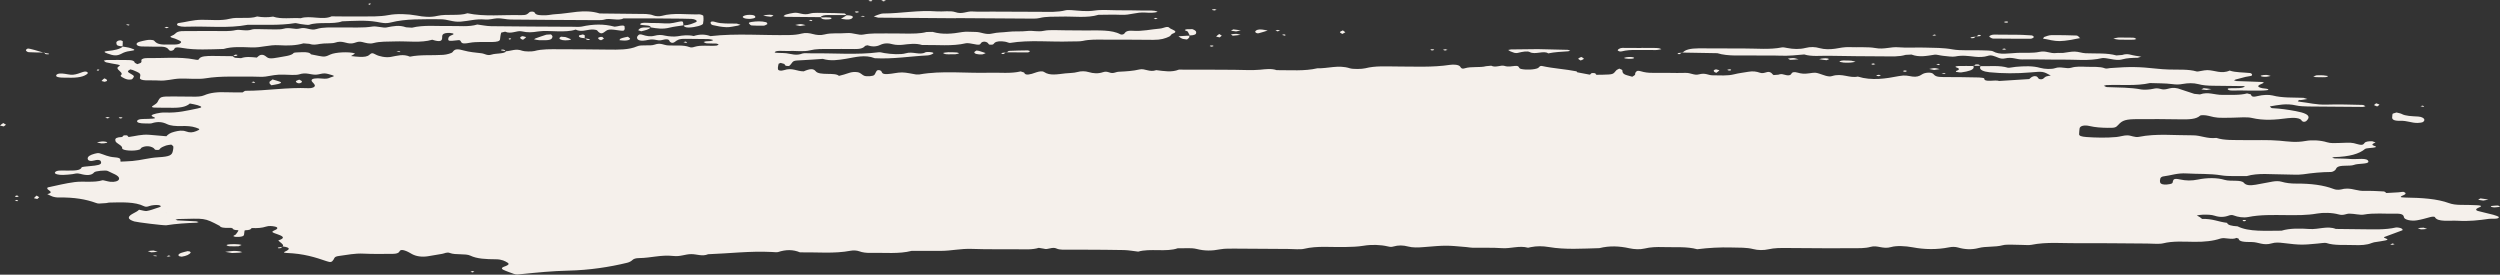 <?xml version="1.0" encoding="UTF-8"?> <!-- Creator: CorelDRAW 2017 --> <svg xmlns="http://www.w3.org/2000/svg" xmlns:xlink="http://www.w3.org/1999/xlink" xml:space="preserve" width="50.806mm" height="5.582mm" style="shape-rendering:geometricPrecision; text-rendering:geometricPrecision; image-rendering:optimizeQuality; fill-rule:evenodd; clip-rule:evenodd" viewBox="0 0 731.88 80.41"><rect x="0" y="0" width="731.88" height="80.41" fill="#333333" stroke="none"/> <defs> <style type="text/css"> <![CDATA[ .fil0 {fill:#F5F0EB;fill-rule:nonzero} ]]> </style> </defs> <g id="Слой_x0020_1">  <g id="_2771185255248"> <path class="fil0" d="M731.52 63.65c0,0.01 -0.01,0.02 -0.01,0.02 -0.24,0.56 -1.91,0.26 -2.89,0.4 -2.92,0.42 -5.82,0.75 -9.04,0.56 -2.51,-0.15 -5.95,0.45 -6.75,-1.05 -0.12,-0.22 -0.8,-0.19 -1.48,-0 -1.23,0.33 -2.43,0.7 -3.81,0.92 -1.69,0.28 -3.67,-0.18 -3.78,-0.9 -0.1,-0.64 -0.46,-1.11 -2.52,-1.05 -3.09,0.08 -6.2,-0.28 -9.31,0.28 -0.97,0.17 -2.72,-0.28 -4.13,-0.29 -1,-0.01 -1.71,0.65 -3.16,0.23 -1.89,-0.54 -4.6,-0.56 -6.28,-0.26 -3.07,0.55 -6.06,0.48 -9.18,0.46 -3.75,-0.03 -7.47,-0.15 -11,0.56 -1.38,0.28 -3.08,0 -4.21,-0.45 -0.52,-0.2 -0.94,-0.17 -1.54,0.04 -1.29,0.48 -2.69,0.5 -4.05,0.04 -1.01,-0.34 -2.27,-0.34 -3.52,-0.31 -0.59,0.01 -1.16,0.13 -1.74,0.21 0.31,0.17 0.65,0.35 0.92,0.53 0.24,0.16 0.43,0.34 0.64,0.51 3.08,-0.12 4.76,0.85 7.31,1.14 0.15,0.66 1.37,0.92 3.07,1.02 3.26,1.66 8.23,1.27 12.87,1.27 2.43,-0.74 5.48,-0.68 8.15,-0.49 2.69,0.19 5.23,-1.01 7.75,-0.02 2.54,0.03 5.06,0.07 7.59,0.09 3.41,0.02 6.89,0.21 10.02,-0.52 0.26,-0.06 1.22,0.1 1.52,0.24 0.23,0.11 0.42,0.32 0.41,0.47 -0,0.06 -0.04,0.11 -0.11,0.13 -1.66,0.67 -3.54,1.27 -5.2,1.93 -0.1,0.04 -0.14,0.08 -0.15,0.12 -0.01,0.1 0.25,0.2 0.51,0.31 0.26,0.11 0.52,0.21 0.51,0.33 -0.01,0.08 -0.16,0.17 -0.58,0.26 -1.03,0.23 -2.23,0.36 -3.34,0.55l-0.72 0.22c-1.37,0.58 -3.21,0.67 -5.16,0.59 -2.75,-0.11 -5.73,0.19 -8.11,-0.61 -0.36,-0.12 -1.7,0.09 -2.57,0.17 -4.33,0.41 -5.04,0.45 -9.92,-0.15 -1.36,-0.17 -2.43,-0.23 -3.44,0.08 -2.52,0.75 -3.89,-0.38 -5.9,-0.38 -2.05,0 -3.77,-0.07 -3.83,-0.99l-0.61 -0.22c-1.41,0.68 -3.43,-0.23 -4.67,0.18 -2.23,0.74 -4.67,1 -7.7,0.97 -3.06,-0.03 -6.21,-0.29 -9.18,0.45 -1.05,0.26 -3.08,0.06 -4.66,0.05 -6.65,-0.03 -13.31,-0.15 -19.96,-0.09 -4.63,0.04 -9.44,-0.44 -13.91,0.47 -0.71,0.15 -1.87,0.02 -2.82,0.02 -1.89,0.01 -4.37,-0.23 -5.55,0.1 -2.21,0.61 -4.99,0.25 -7.07,0.82 -2.04,0.55 -4.12,0.4 -5.99,-0.15 -0.85,-0.25 -1.81,-0.23 -2.62,-0.06 -3.61,0.71 -7.18,0.66 -10.71,-0.01 -2.1,-0.39 -4.73,-0.52 -6.28,-0.07 -2.43,0.71 -4.02,-0.64 -5.99,-0.06 -1.62,0.47 -3.54,0.39 -5.42,0.39 -2.22,0 -4.44,0.04 -6.66,0.03 -4.12,-0.02 -8.23,-0.07 -12.35,-0.08 -1.87,-0.01 -3.73,-0.04 -5.47,0.37 -1.38,0.33 -3.14,0.3 -4.45,-0.05 -1.96,-0.51 -4.19,-0.41 -6.35,-0.47 -3.46,-0.1 -6.82,0.1 -10.08,0.51 -2.98,-0.84 -6.61,-0.52 -9.99,-0.63 -1.87,-0.06 -3.68,0 -5.4,0.42 -1.32,0.33 -3.04,0.24 -4.45,-0.07 -2.92,-0.65 -5.83,-0.79 -8.81,-0.04 -4.96,0.13 -9.99,0.49 -14.75,-0.32 -1.85,-0.31 -3.57,-0.33 -5.34,0.03l-0.77 0.17c-2.62,-0.72 -5.03,0.32 -7.72,0.12 -2.74,-0.2 -5.68,-0.07 -8.53,-0.12 -0.59,-0.01 -1.16,-0.13 -1.75,-0.19 -6.01,-0.54 -6.01,-0.54 -12.65,0.01 -1.57,0.13 -3.13,0.18 -4.48,-0.18 -1.44,-0.39 -2.87,-0.42 -4.26,-0.01 -0.66,0.19 -0.95,0.14 -1.63,-0.01 -2.22,-0.52 -4.84,-0.59 -7.16,-0.2 -1.84,0.31 -3.57,0.32 -5.46,0.37 -4,0.09 -8.13,-0.4 -11.97,0.53 -1.07,0.26 -3.09,0.05 -4.68,0.04 -5.06,-0.03 -10.13,-0.09 -15.2,-0.1 -1.54,-0 -3.33,-0.05 -4.57,0.19 -2.54,0.5 -4.67,0.5 -6.97,-0.09 -1.67,-0.42 -3.68,-0.13 -5.53,-0.21 -3.27,1.19 -8.19,-0.03 -11.57,0.99 -1.39,-0.16 -2.76,-0.42 -4.18,-0.46 -3.79,-0.09 -7.6,-0.08 -11.4,-0.11 -1.58,-0.01 -3.16,-0.02 -4.75,-0.01 -1.27,0.01 -2.71,0.09 -3.51,-0.3 -1.39,-0.67 -2.55,0.46 -3.85,0.01l-1.43 -0.24c-1.89,0.6 -4.13,0.44 -6.32,0.42 -4.43,-0.03 -8.9,0.05 -13.27,-0.11 -3.31,-0.12 -5.98,0.57 -9.09,0.58 -2.86,0 -5.71,-0 -8.56,-0 -3.66,0.96 -7.89,0.49 -11.89,0.59 -1.35,0.03 -2.48,-0.12 -3.39,-0.46 -0.76,-0.28 -1.77,-0.33 -2.57,-0.17 -4.78,0.92 -9.87,0.39 -14.82,0.47 -2.04,-0.86 -4.13,-0.84 -6.43,-0.08 -0.31,0.1 -1.22,0 -1.85,-0.03 -6.36,-0.32 -12.41,0.44 -18.61,0.66 -1.71,0.73 -3.29,-0.04 -4.93,-0.03 -1.86,0.01 -3.16,0.78 -5.25,0.54 -3.64,-0.4 -6.58,0.59 -10.02,0.62 -1.01,0.01 -1.6,0.22 -1.97,0.58 -0.3,0.29 -0.83,0.62 -1.53,0.79 -5.18,1.26 -11.05,2.16 -17.16,2.3 -4.79,0.11 -9.15,0.55 -13.61,1 -0.91,0.09 -1.62,0.25 -2.39,-0.04 -1.06,-0.4 -2.24,-0.78 -3.15,-1.23 -0.24,-0.12 -0.36,-0.25 -0.35,-0.39 0.01,-0.17 0.22,-0.35 0.65,-0.5 0.66,-0.23 1.27,-0.49 1.3,-0.79 0.01,-0.11 -0.07,-0.23 -0.27,-0.36 -0.75,-0.47 -1.7,-1 -3.43,-1.01 -2.96,-0.01 -5.58,-0.14 -7.48,-1.06 -1.41,-0.69 -4.35,-0.13 -6,-0.78 -0.89,-0.35 -1.54,0.14 -2.28,0.25 -1.42,0.22 -2.77,0.49 -4.19,0.71 -1.75,0.27 -3.4,0.02 -4.58,-0.62 -0.66,-0.36 -1.25,-0.76 -2.13,-1.05 -1.33,-0.44 -1.49,0.11 -1.64,0.35 -0.22,0.39 -0.89,0.6 -1.87,0.61 -2.85,0.01 -5.74,0.08 -8.53,-0.06 -2.78,-0.14 -4.8,0.38 -7.13,0.66 -1.55,0.19 -1.43,0.62 -1.69,1.05 -0.51,0.82 -0.89,0.89 -1.96,0.53 -3.37,-1.15 -6.72,-2.25 -11.83,-2.44 -0.55,-0.02 -0.73,-0.09 -0.73,-0.17 0.01,-0.16 0.65,-0.38 0.88,-0.52 0.33,-0.2 0.49,-0.37 0.5,-0.53 0.02,-0.31 -0.56,-0.53 -1.7,-0.68l0 0c0.03,-0.07 0.05,-0.13 0.05,-0.19 0.04,-0.57 -0.95,-1.04 -1.42,-1.57 0.96,-0.31 1.34,-0.58 1.36,-0.83 0.04,-0.5 -1.4,-0.9 -2.53,-1.32 -0.4,-0.15 -0.55,-0.28 -0.54,-0.39 0.02,-0.24 0.73,-0.43 1.11,-0.67 0.19,-0.12 0.32,-0.25 0.33,-0.39 0.01,-0.18 -0.18,-0.35 -0.74,-0.47 -0.78,-0.16 -1.75,-0.26 -2.55,0.01 -1.18,0.4 -2.57,0.5 -4.09,0.43l-0.07 0.06 -0.2 0.01c-0.06,0.38 -0.68,0.55 -1.73,0.57l-0.03 0.07 -0.18 -0c-0.06,0.41 -0.13,0.82 -0.16,1.23 -0.03,0.36 -0.49,0.59 -1.54,0.65l-0.91 -0c-0.49,-0.09 -0.65,-0.17 -0.65,-0.26 0.01,-0.15 0.56,-0.3 0.7,-0.47 0.33,-0.38 0.54,-0.77 0.8,-1.16l-0.14 -0 -0.01 -0.07c-1.08,-0.02 -1.58,-0.23 -1.63,-0.6l-0.22 -0.01 -0.11 -0.07c-1.12,-0.02 -2.35,0.11 -3.15,-0.3l-0.29 -0.3c-4.67,-2.47 -4.27,-2.14 -12.16,-1.99l-0.77 0.19 0.6 0.2c1.82,0.1 3.66,0.18 5.48,0.28l0.72 0.21 -0.56 0.19c-3.05,0.12 -6.05,0.29 -8.89,0.75 -0.72,0.11 -8.77,-0.9 -9.41,-1.12 -0.9,-0.3 -1.6,-0.62 -1.58,-1.12 0,-0.01 0,-0.01 0,-0.02 0.07,-0.92 2.29,-1.48 2.98,-2.29 0.77,0.14 1.76,0.45 2.25,0.37 1.1,-0.18 1.98,-0.54 2.89,-0.84 0.46,-0.16 1.21,-0.32 1.23,-0.54 0.01,-0.06 -0.05,-0.12 -0.18,-0.19 -0.56,-0.3 -1.61,-0.19 -2.52,-0.05 -0.72,0.11 -1.38,0.64 -2.24,0.21 -2.63,-1.31 -6.44,-1.14 -10.22,-1.05l-0.83 0.15c-2.22,0.17 -2.31,0.2 -3.02,-0.06 -2.92,-1.07 -6.37,-1.65 -10.73,-1.58 -1.81,0.03 -2.52,-0.56 -3.49,-0.98 0.73,-0.18 0.99,-0.37 1,-0.55 0.03,-0.36 -0.92,-0.73 -1.01,-1.09l0.1 -0.32c2.6,-0.55 5.12,-1.2 7.92,-1.57 2.53,-0.34 5.67,0.24 8.16,-0.54 0.19,-0.06 1.42,0.35 2.26,0.45 1.31,0.15 2.34,-0.21 2.53,-0.67 0.04,-0.08 0.06,-0.16 0.06,-0.24 0.07,-0.96 -2.02,-1.56 -3.35,-2.27 -0.5,-0.27 -3.62,0.01 -3.94,0.42 -0.78,0.98 -2.31,0.93 -4.06,0.44 -1.07,-0.3 -1.56,-0.01 -2.34,0.09 -0.86,0.11 -1.78,0.19 -2.69,0.22 -1.4,0.04 -2.45,-0.26 -2.42,-0.64 0,-0.03 0.01,-0.06 0.03,-0.1 0.2,-0.37 0.77,-0.56 1.86,-0.54 0.63,0.01 1.26,0.01 1.89,0.01 2.01,0.02 3.77,-0.02 4.07,-0.95 0.05,-0.15 1.5,-0.28 2.35,-0.35 2.36,-0.2 3.3,-0.42 3.34,-0.99 0.01,-0.14 -0.04,-0.3 -0.13,-0.49 -0.18,-0.37 -0.98,-0.46 -1.88,-0.18 -1.03,0.31 -1.66,0.09 -1.83,-0.23 -0.07,-0.15 -0.1,-0.28 -0.09,-0.42 0.04,-0.52 0.69,-0.97 2.04,-1.33 0.64,-0.17 1.01,-0.25 1.5,-0.11 1.4,0.41 2.34,1.02 4.41,1.17 2.1,0.15 1.51,0.77 1.66,1.26 1.16,-0.06 2.34,-0.09 3.47,-0.19 2.68,-0.23 4.75,-0.92 7.64,-1.09 3.31,-0.19 3.96,-0.62 4.2,-1.8 0.06,-0.3 0.13,-0.59 0.15,-0.89 0.01,-0.14 0.01,-0.29 0,-0.43 -0.02,-0.2 -0.39,-0.39 -0.6,-0.59 -0.52,0.08 -1.14,0.13 -1.51,0.26 -0.64,0.23 -1.25,0.49 -1.62,0.78 -0.33,0.25 -0.15,0.66 -1.41,0.51 -0.36,-0.04 -0.38,-0.38 -0.67,-0.56 -0.95,-0.62 -2.29,-0.68 -3.41,-0.14 -0.34,0.17 -0.27,0.46 -0.66,0.6 -1.55,0.56 -5.14,0.32 -5.09,-0.36 0,-0 0,-0.01 0,-0.02 0,-0.01 0,-0.03 0,-0.04 0.06,-0.83 -1.78,-1.34 -1.97,-2.07 -0.04,-0.14 -0.06,-0.28 -0.05,-0.41 0.03,-0.38 0.4,-0.71 1.97,-0.77l-0.04 -0.07 0.2 0c0.1,-0.24 0.17,-0.52 1.2,-0.42 0.26,0.02 0.34,0.27 0.48,0.44l0.21 0 -0.05 0.04c1.97,-0.25 3.66,-0.82 5.99,-0.64 1.67,0.13 3.33,0.28 4.99,0.43 0.46,-0.52 1.07,-1.01 2.43,-1.34 1.07,-0.26 2.2,-0.49 3.31,-0.08 1.13,0.42 1.94,0.34 2.96,-0.06 0.62,-0.25 0.92,-0.4 0.94,-0.54 0.01,-0.15 -0.33,-0.29 -0.98,-0.51 -1.28,-0.44 -2.7,-0.5 -4.31,-0.46 -1.65,0.04 -3.13,-0.07 -4.16,-0.57 -1.26,-0.61 -2.64,-0.85 -4.51,-0.23 -0.34,0.11 -1.21,0.03 -1.83,0.04 -1.56,0.01 -2.46,-0.24 -2.42,-0.66 0,-0.02 0.01,-0.05 0.02,-0.07 0.12,-0.38 0.69,-0.56 1.78,-0.58 0.93,-0.02 1.86,-0.03 2.77,-0.1 0.47,-0.03 0.68,-0.1 0.68,-0.19 0.01,-0.08 -0.15,-0.18 -0.45,-0.29 -0.4,-0.15 -0.55,-0.29 -0.54,-0.41 0.02,-0.26 0.73,-0.45 1.38,-0.61 0.71,-0.17 1.74,-0.33 2.55,-0.29 3.76,0.16 6.53,-0.59 9.48,-1.18 0.73,-0.14 1.1,-0.27 1.12,-0.42 0.01,-0.15 -0.36,-0.33 -1.1,-0.56 -0.64,-0.2 -1.49,-0.32 -2.24,-0.48 -0.82,0.75 -2.2,1.25 -4.71,1.25 -1.88,-0.01 -3.75,0.01 -5.61,-0.05 -0.55,-0.02 -0.77,-0.13 -0.76,-0.26 0.01,-0.06 0.06,-0.13 0.15,-0.19 0.55,-0.37 1.24,-0.75 1.45,-1.15 0.86,-1.65 0.8,-1.66 4.65,-1.66 1.88,0 3.76,0.01 5.64,0.05 1.32,0.03 2.53,-0.01 3.39,-0.39 1.73,-0.77 3.93,-1.01 6.64,-0.89 1.52,0.07 3.09,0.03 4.63,0.03 0.29,-0.18 0.58,-0.46 0.86,-0.46 6.23,-0 12.12,-1.05 18.44,-0.76 1.01,0.05 1.8,-0.31 1.83,-0.74 0,-0.06 -0.01,-0.13 -0.04,-0.2 -0.14,-0.31 -0.46,-0.62 -0.73,-0.92 -0.15,-0.17 -0.21,-0.32 -0.2,-0.45 0.04,-0.49 1.15,-0.72 3.21,-0.5 1.8,0.18 2.04,-0.33 2.93,-0.54 0.24,-0.06 0.37,-0.13 0.37,-0.2 0.01,-0.1 -0.2,-0.21 -0.59,-0.31 -0.7,-0.18 -1.42,-0.46 -2.15,-0.47 -0.8,-0.01 -1.61,0.33 -2.46,0.37 -1.59,0.07 -2.86,-0.78 -4.93,-0.09 -0.84,0.28 -3.02,0.14 -4.54,0.08 -2.06,-0.08 -3.57,0.28 -5.29,0.56 -1.03,0.17 -2.48,-0 -3.74,0.02 -4.63,0.08 -9.27,-0.26 -13.88,0.5 -2.07,0.34 -4.99,0.02 -7.51,0.08 -2.13,0.06 -3.84,0.74 -6.24,0.56 -1.21,-0.09 -2.53,-0 -3.78,-0.06 -0.96,-0.04 -1.66,-0.26 -1.66,-0.65 0,-0.02 0,-0.05 0.01,-0.07 0.01,-0.11 0.03,-0.23 0.06,-0.35 0.03,-0.12 0.05,-0.23 0.06,-0.35 0.02,-0.19 -0.02,-0.37 -0.16,-0.55 -0.33,-0.38 -1.3,-0.7 -2.03,-1.04l-0.75 -0.19c-0.24,0.19 -0.68,0.38 -0.69,0.56 0,0 -0,0.01 -0,0.01 0.01,0.57 1.8,0.95 1.75,1.54 -0.01,0.08 -0.05,0.17 -0.14,0.26 -0.19,0.2 -0.22,0.5 -0.62,0.58 -0.98,0.18 -1.64,-0.14 -2.11,-0.36 -0.45,-0.21 -1.03,-0.54 -1.02,-0.75 0,-0.03 0.02,-0.06 0.05,-0.09 0.18,-0.14 0.26,-0.28 0.27,-0.41 0.02,-0.3 -0.3,-0.59 -0.62,-0.88 -0.32,-0.29 -0.65,-0.58 -0.62,-0.87 0.01,-0.17 0.16,-0.35 0.49,-0.54 0.13,-0.07 0.2,-0.13 0.2,-0.19 0.01,-0.11 -0.23,-0.21 -0.73,-0.3 -1.08,-0.19 -2.21,-0.37 -3.21,-0.61 -0.41,-0.1 -0.57,-0.34 -0.75,-0.52l0.75 -0.17c2.2,-0.01 4.42,-0.04 6.61,0.01 0.95,0.02 1.6,0.26 1.64,0.66 0.02,0.18 0.53,0.36 0.82,0.54 0.37,-0.15 0.89,-0.28 1.06,-0.45 0.11,-0.1 0.14,-0.21 0.15,-0.33 0.01,-0.11 -0.01,-0.22 -0.03,-0.33 -0,-0.02 -0.01,-0.05 -0,-0.07 0.03,-0.37 0.84,-0.61 1.62,-0.59 4.65,0.08 9.48,-0.47 13.88,0.39 0.76,0.15 1.2,0.23 1.35,-0.1 0.43,-0.89 2.24,-0.94 4.23,-0.92 1.87,0.02 3.74,0.05 5.61,0.07 0.23,0.17 0.41,0.37 0.8,0.47l1.69 0.11c1.47,-0.53 3.01,-0.32 4.62,-0.17 0.06,0 0.35,-0.38 0.64,-0.56 0.58,-0.37 1.18,-0.33 1.74,0.02 0.42,0.26 0.7,0.66 1.32,0.74 0.66,0.09 1.74,-0.07 2.48,-0.22 1.75,-0.35 3.99,-0.49 4.63,-1.36 0.1,-0.13 1.62,-0.17 2.49,-0.2 1.36,-0.05 2.29,0.14 2.54,0.63 0.74,0.15 1.47,0.3 2.21,0.44 1.71,0.34 2.03,0.3 3.47,-0.39 1.4,-0.67 5.48,-0.89 7.16,-0.33 0.01,0.01 0.02,0.02 0.02,0.03 -0.01,0.12 -0.77,0.51 -1.13,0.75 0.86,0.09 1.71,0.22 2.59,0.24 1.28,0.04 2.21,-0.07 2.79,-0.61 0.66,-0.6 0.93,-0.57 1.85,-0.07 1.01,0.55 2.98,0.95 4.38,0.7 1.95,-0.35 3.65,-0.94 5.64,-0.08 3.06,-0.64 6.52,-0.31 9.73,-0.53 1.07,-0.07 2.52,-0.48 2.76,-0.82 0.63,-0.92 1.33,-1.02 3.46,-0.41 1.35,0.38 3.22,0.58 4.94,0.76 1.06,0.11 1.72,0.82 3.01,0.39 1.28,-0.42 3.82,-0.17 4.27,-0.98l0 0c1.54,-0.08 2.81,-0.86 4.75,-0.13 0.6,0.23 2.78,0.27 3.51,0.07 2.26,-0.62 4.73,-0.53 7.22,-0.52 4.75,0.02 9.5,0.02 14.24,0.1 3.24,0.05 6.3,0.07 8.57,-0.94 1.36,-0.61 3.78,-0 5.21,-0.52 1.72,-0.63 2.6,0.17 3.91,0.24 2.1,0.12 4.5,-0.2 6.23,0.48 0.5,0.19 0.9,0.13 1.52,-0.07 1.89,-0.59 4.26,-0.17 6.36,-0.35 0.32,-0.03 0.56,-0.25 0.7,-0.4l-0.67 -0.2c-0.94,-0.04 -1.92,0 -2.83,-0.07 -0.39,-0.03 -0.68,-0.24 -0.94,-0.39l0.68 -0.2c0.9,-0.03 1.82,-0.04 2.14,-0.39 0,0 0,0 0,-0 0,-0.04 -0.96,-0.26 -1.49,-0.27 -2.21,-0.05 -4.43,-0.03 -6.64,-0.07 -1.97,-0.04 -2.4,0.39 -3.13,0.93 -0.78,0.56 -1.43,-0.01 -1.5,-0.23 -0.19,-0.66 -0.96,-0.69 -2.3,-0.33 -1.28,0.34 -2.08,-0.49 -3.9,-0.07 -2.26,0.52 -3.4,0.16 -3.33,-0.74 0.02,-0.21 0.2,-0.43 0.38,-0.63 0.27,-0.31 0.67,-0.3 1.36,-0.07 0.92,0.31 2.11,0.56 3.33,0.25 1.16,-0.3 1.94,-0.33 3.21,-0.03 0.93,0.21 2.63,0.34 3.54,0.18 1.69,-0.29 3.13,-0.46 4.78,-0.08 1.67,-0.55 3.31,-0.56 4.9,0.03 7.65,-0.88 15.45,-0.16 23.17,-0.32 1.33,-0.03 2.44,-0.15 3.47,-0.42 1.24,-0.33 2.33,-0.14 3.39,0.14 1.07,0.29 2.2,0.42 3.41,0.1 1.96,-0.52 4.31,-0.2 6.39,-0.39 2.06,-0.18 3.39,0.73 4.98,0.42 2.14,-0.42 4.27,-0.29 6.42,-0.32 1.89,-0.03 3.79,0.03 5.7,0.04 2.2,0.01 4.41,0.06 6.34,-0.46l1.77 -0.03c2.9,0.84 5.69,0.57 8.72,0.04 1.02,-0.18 2.49,-0.02 3.76,-0.03 1.82,-0.01 2.98,0.96 5.07,0.45 1.39,-0.34 3,-0.29 4.39,-0.47 1.96,-0.25 3.98,-0.03 5.72,-0.25 1.69,-0.22 3.03,0.35 4.96,-0.07 1.61,-0.35 4.27,-0.12 6.47,-0.13 1.9,-0 3.8,0.03 5.7,0.04 3.73,0.01 7.69,-0.25 10.18,1.13 0.31,0.17 0.97,0.05 1.17,-0.24 0.31,-0.45 0.72,-0.91 2.35,-0.8 3,0.21 5.38,-0.43 8.07,-0.64 0.99,-0.07 2.2,-0.88 2.79,-0.2 0.32,0.36 1.73,0.7 1.7,1.14 -0.01,0.16 -0.22,0.34 -0.75,0.53 -0.58,0.21 -0.52,0.63 -1.04,0.87 -1.14,0.54 -2.43,0.98 -4.66,0.96 -4.74,-0.06 -9.5,-0.05 -14.24,-0.06 -2.19,-0.01 -4.34,-0.1 -6.41,0.37 -0.93,0.21 -2.42,0.11 -3.65,0.16 -5.86,0.21 -11.89,-0.52 -17.65,0.43 -0.26,0.04 -0.92,-0.28 -1.48,-0.37 -1.26,-0.2 -2.43,-0.16 -3.03,0.34 -0.31,0.26 -0.22,0.65 -1.43,0.54 -0.34,-0.03 -0.38,-0.37 -0.63,-0.56 -0.45,-0.34 -1.16,-0.49 -1.75,-0.08 -0.48,0.33 -0.08,0.94 -2.08,0.5 -0.73,-0.16 -2.02,-0.38 -2.47,-0.28 -4.09,0.97 -8.56,0.43 -12.86,0.52 -1.87,-0.57 -3.76,-0.3 -5.75,-0.06 -0.79,0.09 -2.08,0.05 -2.69,-0.12 -1.56,-0.45 -2.73,-0.37 -3.82,0.15 -1.18,0.56 -2.4,0.57 -3.78,0.11l-0.61 0.16c-0.49,0.56 -1.16,0.98 -3.18,0.94 -2.53,-0.04 -5.07,-0.01 -7.6,-0.01 -1.87,-0 -3.66,-0.05 -5.4,0.39 -1.92,0.49 -4.3,0.08 -6.45,0.19 -1.37,0.07 -3.48,-0.28 -3.87,0.36 -0.01,0.01 -0.01,0.02 -0.01,0.03 -0.02,0.25 2.25,0.14 3.34,0.27 1.59,0.19 2.92,0.81 4.78,0.08 0.43,-0.17 1.8,-0.04 2.74,-0.05 6.55,-0.09 13.18,0.51 19.66,-0.32 0.38,-0.05 1.04,0.15 1.56,0.24 2.08,0.35 4.88,0.5 6.27,0.07 2.04,-0.64 4.12,0.63 5.73,-0.27 0.36,-0.2 2.08,-0.15 2.38,0.17 0.02,0.01 0.01,0.03 0.01,0.04 -0.02,0.2 -1.01,0.64 -1.62,0.67 -5.19,0.25 -10.14,1.12 -15.55,0.83 -2.91,-1.15 -5.79,-0.27 -8.36,0.15 -2.45,0.4 -4.55,0.73 -6.87,0.04 -2.02,0.14 -4.02,0.3 -6.05,0.39 -2.52,0.12 -2.51,0.09 -3.27,1.16 -0.14,0.2 -0.44,0.54 -0.7,0.55 -1.16,0.02 -1,-0.34 -1.22,-0.61l-1.1 -0.31 -0.58 0.24c-0.08,0.35 -0.18,0.71 -0.21,1.07 -0.01,0.19 -0.01,0.38 0.03,0.57 0.07,0.32 0.75,0.57 1.76,0.24 2.43,-0.82 3.77,0.38 5.77,0.35 1.81,-0.8 2.84,-0.86 3.49,-0.04 1.09,1.4 5.75,0.24 6.81,1.37 0.5,-0.13 1.01,-0.27 1.51,-0.4 1.2,-0.33 2.24,-0.94 3.94,-0.68 0.89,0.14 1.18,0.69 1.89,1.02 0.73,0.33 2.71,0.18 3.04,-0.23 0.33,-0.41 0.38,-0.85 0.74,-1.25 0.22,-0.24 0.9,-0.2 1.22,0.1 0.39,0.38 0.05,0.99 1.85,0.91 1.47,-0.06 2.87,-0.49 4.27,-0.48 1.41,0.02 2.75,0.39 4.15,0.6l0.94 -0.01c6.63,-1.18 13.64,-0.31 20.45,-0.5 3.08,-0.09 6.31,0.31 9.21,-0.39l1.02 0.34c0.19,0.57 0.76,0.78 2.23,0.37 0.49,-0.14 0.92,-0.31 1.39,-0.46 0.71,-0.23 1.68,-0.44 2.24,-0.06 1.64,1.11 3.81,0.66 6.18,0.39 1.15,-0.13 2.46,-0.09 3.51,-0.39 1.13,-0.32 2.3,-0.31 3.38,0.02 1.37,0.41 2.74,0.49 4.14,0.02 1.37,-0.47 1.91,0.39 3.03,0.22 0.57,-0.08 1.02,-0.33 1.58,-0.35 2.16,-0.1 4.2,-0.22 6.12,-0.68 1.53,-0.36 2.9,0.93 4.87,0.21 2.26,0.28 4.55,0.7 6.62,-0.15 2.85,0 5.7,0 8.55,0.01 2.53,0.01 5.07,0.03 7.6,0.04 2.54,0.01 5.21,0.2 7.56,-0.02 1.9,-0.18 3.35,-0.4 4.91,0.12 4.02,-0.02 8.18,0.33 11.9,-0.54 3.15,0.09 6.2,-1.09 9.55,-0 0.83,0.27 3.49,0.26 4.51,-0.01 2.93,-0.75 6.01,-0.53 9.12,-0.52 5.26,0.01 10.56,0.3 15.68,-0.48 1.06,-0.16 2.54,-0.06 2.96,0.5 0.2,0.27 0.36,0.82 1.35,0.51 1.91,-0.61 4.43,-0.12 6.26,-0.62l1.49 -0.14c1.29,0.68 2.83,-0.28 3.85,0.05 1.23,0.39 1.99,0.09 3.14,0.01 1.49,-0.11 0.77,0.66 1.75,0.89 1.38,0.32 3.92,0.24 4.92,-0.25 0.45,-0.21 0.45,-0.79 1.33,-0.59 3.12,0.7 6.83,0.9 9.98,1.54l0.22 0.28c1.21,0.23 2.42,0.46 3.63,0.69l-0.02 -0.02 0.14 0c0.19,-0.17 0.32,-0.43 0.6,-0.45 1.03,-0.07 1.07,0.2 1.13,0.45l0.18 0 -0.06 0.06c0.59,-0.01 1.19,-0.01 1.79,-0.02 3.09,-0.08 3.07,-0.09 4,-1.25 0.15,-0.19 0.6,-0.36 0.91,-0.54 0.31,0.16 0.89,0.32 0.9,0.49 0.03,0.56 0.03,1.1 1.44,1.48 0.49,0.14 0.97,0.28 1.46,0.41 0.27,-0.19 0.65,-0.37 0.8,-0.57 0.05,-0.06 0.06,-0.12 0.06,-0.18 0,-0.04 0,-0.08 0,-0.13 -0,-0.04 -0,-0.09 0,-0.13 0.01,-0.07 0.03,-0.15 0.1,-0.22 0.24,-0.23 0.24,-0.76 1.63,-0.35 1,0.3 2.08,0.46 3.42,0.44 1.58,-0.02 3.16,0.01 4.74,0.01 1.58,0.01 3.18,0.07 4.73,0 1.66,-0.08 2.61,0.82 4.06,0.43 1.93,-0.52 2.63,0.28 3.98,0.28 2.16,-0 4.34,0.22 6.37,-0.31 1.21,-0.32 2.75,-0.48 4.11,-0.73 1.36,-0.24 2.4,-0.06 3.32,0.27 1.27,0.45 2.01,-0.46 2.95,-0.16 0.61,0.19 0.66,0.59 1.1,0.86l1.38 -0.11c0.62,-0.2 1,-0.23 1.55,-0.06 1.25,0.38 2.05,0.35 2.33,-0.3 0.14,-0.33 0.73,-0.57 1.79,-0.24 0.99,0.3 1.95,0.41 3.35,0.2 1.86,-0.28 1.95,-0.22 2.96,0.08 1.15,0.35 2.64,1.09 3.77,0.72 2.98,-0.95 4.99,0.69 7.54,0.15 4.09,1.28 8.23,0.59 12.01,-0.14 1.85,-0.36 2.58,-0.08 3.94,0.13 1.19,0.18 2.09,-0.11 2.76,-0.59 0.9,-0.66 2.88,-0.73 3.35,-0.19 0.53,0.6 0.99,0.94 3,0.93 3.47,-0.01 6.95,0.05 10.42,0.12 0.54,0.01 1.52,0.17 1.52,0.26 -0.06,1.32 3.24,0.31 4.37,0.77l8.81 -0.56c0.23,-0.19 0.41,-0.39 0.7,-0.58 0.55,-0.34 1.31,-0.41 1.71,0 0.27,0.28 0.24,0.7 1.24,0.63 0.53,-0.04 0.72,-0.54 1.25,-0.79 0.31,-0.14 0.9,-0.2 1.41,-0.29 -2.28,-1.25 -2.28,-1.24 -6.03,-0.91 -4,0.34 -8.09,0.33 -11.95,-0.06 -1.76,-0.18 -2.79,-0.71 -2.73,-1.37 0.01,-0.13 0.07,-0.27 0.16,-0.41 2.69,0.06 5.56,-0.29 7.99,0.46 0.3,0.1 1.5,-0.2 2.31,-0.26 2.48,-0.21 4.92,-0.33 7.13,0.3 1.35,0.38 3.39,0.44 4.36,0.09 1.73,-0.62 3.3,0.33 4.8,-0.14 1.32,-0.41 2.96,-0.32 4.51,-0.26 1.83,0.07 3.85,-0.14 5.32,0.45 0.44,0.17 0.89,-0.03 1.52,-0.08 5.9,-0.45 8.45,-0.38 13.58,0.17 1.16,0.13 2.37,0.21 3.58,0.25 2.76,0.1 5.67,-0.16 8.15,0.57 0.41,0.12 2.08,-0.4 3.13,-0.39 2.18,0.03 4.11,1.21 6.54,0.13 1.64,0.58 3.94,0.51 5.95,0.72 0.38,0.04 0.63,0.32 0.61,0.55 -0.01,0.13 -0.11,0.25 -0.3,0.29 -0.5,0.12 -1.13,0.17 -1.62,0.29 -1.02,0.24 -2,0.51 -2.96,0.78l-0.41 0.25 0.73 0.19c2.47,0.1 4.96,0.15 7.42,0.27 0.37,0.02 0.53,0.08 0.53,0.17 -0.01,0.09 -0.18,0.2 -0.48,0.32 -0.61,0.24 -1.09,0.49 -1.11,0.73 -0.02,0.21 0.31,0.41 1.19,0.6 0.67,0.14 1.81,0.08 1.78,0.47l0 0c-0.01,0.08 -1.04,0.21 -1.6,0.22 -2.21,0.02 -4.44,0.05 -6.64,-0.03 -1.32,-0.04 -3.55,0.26 -3.67,-0.43 0,-0.01 0,-0.01 0,-0.02 0.03,-0.34 2.2,-0.15 3.36,-0.24 0.9,-0.07 1.55,-0.24 1.63,-0.58 -3.08,-0.04 -6.16,-0.09 -9.24,-0.11 -1.63,-0.01 -3.06,-0.12 -4.37,-0.48 -1.38,-0.37 -3.04,-0.31 -4.45,-0.06 -1.17,0.21 -1.91,0.23 -3.25,0.05 -1.97,-0.26 -4.27,-0.21 -6.43,-0.3 -4.02,0.92 -8.54,0.41 -12.82,0.6l-0.68 0.2c0.28,0.15 0.61,0.38 0.98,0.39 3.38,0.13 6.81,0.08 9.98,0.69 0.84,0.16 2.62,0.02 3.51,-0.2 1.52,-0.38 2.11,0.19 3.08,0.19 0.8,0 1.56,-0.35 2.42,-0.44 0.49,-0.05 1.3,0.03 1.71,0.15 1.64,0.51 3.15,1.07 4.79,1.58l1.66 0.17c2.37,-0.87 4.35,0.18 6.56,0.13 2.47,-0.06 5.02,0.18 7.24,-0.43l1.1 0.29c0.19,0.44 0.25,0.94 1.99,0.49 1.47,-0.38 3.34,-0.45 4.39,-0.17 2.81,0.74 5.95,0.57 9.02,0.68l1.15 0.35c-0.54,0.09 -1.09,0.18 -1.63,0.27 -0.59,0.11 -0.64,0.03 -0.64,-0.01 0,-0.01 0,-0.01 0,-0.01 0,-0 0,-0 0,-0.01 0,-0.01 -0.02,0.01 -0.25,0.15 -0.15,0.09 -0.26,0.17 -0.27,0.23 -0.01,0.08 0.16,0.15 0.66,0.2 2.6,0.28 4.75,0.93 7.85,0.82 3.44,-0.12 6.94,0.02 10.41,0.09 0.33,0 0.64,0.25 0.87,0.4l-0.69 0.19c-5.35,-0.03 -10.7,-0.06 -16.05,-0.13 -1.2,-0.02 -2.59,-0.08 -3.54,-0.3 -2.89,-0.69 -5.24,-0.13 -7.71,0.28 0.21,0.19 0.37,0.5 0.65,0.51 2.51,0.12 4.76,0.46 6.95,0.87 2.57,0.48 3.79,1.06 3.73,1.86 -0.03,0.33 -0.28,0.7 -0.75,1.12l-0.6 0.17 -0.61 -0.24c-0.22,-0.95 -2.4,-1.07 -4.09,-0.85 -3.68,0.48 -6.94,0.78 -10.62,-0.08 -1.31,-0.31 -3.68,-0.1 -5.57,-0.06 -4.48,0.08 -4.49,0.1 -7.08,-0.55 -0.86,-0.21 -2.18,-0.28 -2.45,-0.03 -1.1,1.03 -3.18,1.12 -5.9,1.06 -4.1,-0.09 -8.21,-0.07 -12.32,-0.06 -3.5,0.01 -4.5,0.32 -5.72,1.69 -0.72,0.81 -1.05,0.89 -3.1,0.86 -1.9,-0.03 -3.6,-0.13 -5.29,-0.53 -1.59,-0.38 -2.82,-0.03 -2.93,0.71 -0.04,0.24 -0.06,0.49 -0.08,0.73 -0.02,0.31 -0.04,0.61 -0.06,0.92 -0.03,0.51 0.64,0.75 2.13,0.86 2.78,0.2 5.84,0.27 8.76,0 1.16,-0.11 2.27,-0.53 3.31,-0.49 1.06,0.03 2.14,0.68 3.29,0.44 5.11,-1.03 10.48,-0.42 15.75,-0.45 2.5,-0.01 4.11,1.07 6.96,0.76 2.3,0.77 5.27,0.59 8.05,0.64 3.47,0.06 7.11,-0.12 10.39,0.17 2.72,0.25 4.81,0.61 7.74,0.07 1.7,-0.32 4.36,-0.2 6.19,0.39 1.05,0.34 2.38,0.25 3.61,0.21 3.57,-0.13 3.59,-0.15 5.27,0.33 1.69,0.49 1.8,0.02 2.17,-0.4 0.32,-0.35 1.23,-0.48 2.21,-0.43l0.96 0.33c-0.43,0.21 -0.91,0.41 -0.93,0.63 -0.01,0.14 0.17,0.28 0.68,0.44 0.26,0.08 0.38,0.16 0.37,0.22 -0.01,0.1 -0.27,0.19 -0.77,0.25 -0.83,0.11 -2.18,0.16 -2.41,0.36 -1.69,1.45 -4.57,2.29 -9.1,2.41l-0.57 0.19 0.75 0.19c1.55,0.06 3.17,0.03 4.66,0.17 1.83,0.17 5.02,-0.5 5.22,0.73 0,0.03 0.01,0.05 0,0.07 -0.06,0.75 -3.09,0.45 -4.26,0.94 -0.47,0.2 -1.72,0.22 -2.62,0.23 -2.1,0.03 -2.43,0.49 -2.69,1.08 -0.12,0.28 -0.86,0.74 -1.33,0.75 -2.88,0.02 -5.46,0.28 -8.12,0.67 -1.62,0.24 -3.75,0.05 -5.64,0.05 -3.7,0.01 -7.59,-0.51 -10.96,0.48 -2.49,-0.05 -5.32,0.13 -7.41,-0.21 -3.34,-0.56 -6.77,-0.35 -10.12,-0.56 -2.81,-0.18 -4.61,0.59 -6.92,0.87 -0.41,0.05 -0.75,0.34 -0.82,0.54 -0.06,0.21 -0.11,0.42 -0.13,0.63 -0.02,0.23 0.01,0.46 0.09,0.69 0.13,0.33 0.78,0.61 1.93,0.51 0.55,-0.05 1.21,-0.16 1.48,-0.32 0.3,-0.17 0.2,-0.43 0.29,-0.65 0.17,-0.41 0.17,-0.94 2.03,-0.52 1.76,0.39 3.45,0.42 5.27,0.04 2.68,-0.55 5.6,-0.59 7.88,0.1 1.72,0.53 4.78,-0.15 5.61,0.87 0.55,0.67 1.65,0.87 3.45,0.54 1.66,-0.3 3.28,-0.63 4.96,-0.92 0.86,-0.15 1.81,-0.19 2.62,0.05 1.25,0.37 2.68,0.55 4.32,0.54 4.28,-0.03 7.98,0.46 10.86,1.56 1.21,0.46 2.06,0.2 3.09,-0.03l0.89 -0.06c1.94,0.01 3.05,0.73 5.18,0.67 1.84,-0.05 3.73,0.06 5.56,0.16 0.32,0.02 0.52,0.27 0.76,0.46 1.19,-0.07 2.37,-0.12 3.55,-0.2 0.53,-0.03 1.33,-0.2 1.52,-0.13 0.39,0.14 0.58,0.3 0.56,0.47 -0.01,0.14 -0.15,0.28 -0.42,0.41 -0.36,0.18 -0.98,0.4 -0.99,0.56 -0.01,0.12 0.32,0.21 1.34,0.22 4.82,0.07 9.31,0.35 12.79,1.63 0.91,0.34 2.02,0.49 3.35,0.51 1.58,0.02 3.19,0.01 4.73,0.1 1,0.05 1.32,0.16 1.31,0.28 -0.01,0.16 -0.58,0.36 -0.96,0.54 -0.3,0.14 -0.47,0.3 -0.48,0.45 -0.01,0.16 0.15,0.31 0.53,0.42 1.4,0.41 3.06,0.71 4.48,1.11 0.69,0.19 1.67,0.52 1.65,0.74zm-557.57 -45.38l0.03 -0.2 -0.29 -0.06 0.29 0.06 -0.03 0.2zm-126.31 43.79c0.46,0.02 0.86,0.21 1.28,0.32l0.01 0c-0.43,-0.11 -0.83,-0.3 -1.29,-0.32z"></path> <path class="fil0" d="M182.89 8.31c-0.12,0.8 -0.15,0.82 -2.57,0.47 -0.92,-0.13 -1.92,-0.24 -2.51,0.03 -1.05,0.48 -1.65,1.84 -3.04,0.06 -0.1,-0.12 -1.05,-0.26 -1.54,-0.23 -1.58,0.08 -3.1,0.82 -4.7,0.02 -1.5,0.51 -3.33,0.55 -5.28,0.51 -1.89,-0.04 -4.06,-0.21 -5.64,0.03 -1.86,0.3 -3.1,0.38 -4.84,-0.02 -1.49,-0.34 -3.09,0.92 -4.9,0.09l-1.14 0.28c-0.21,0.66 -0.27,1.32 -0.35,1.98 -0.07,0.54 -0.88,0.75 -2.37,0.77 -2.18,0.03 -4.7,-0.11 -6.45,0.22 -2.54,0.49 -2.39,-0.02 -2.75,-0.55 -0.22,-0.32 -0.62,-0.23 -1.39,-0.13 -1.84,0.24 -2.21,0.13 -2.2,-0.34 0,-0.05 0.01,-0.09 0.01,-0.14 0.03,-0.39 0.18,-0.77 1.03,-1.08 0.34,-0.12 0.51,-0.23 0.51,-0.33 0.01,-0.14 -0.33,-0.24 -1.01,-0.3 -1.05,-0.08 -1.87,0.12 -2.12,0.45 -0.14,0.17 -0.17,0.35 -0.19,0.53 -0.01,0.15 -0,0.31 -0.01,0.46 -0,0.03 -0.01,0.06 -0.01,0.09 -0.06,0.75 -0.48,1.24 -2.89,0.45 -3.33,1 -7.26,0.36 -10.9,0.5 -2.17,0.08 -4.34,-0.05 -6.3,0.48 -1.17,0.32 -2.24,-0.05 -3.3,-0.31 -1.35,-0.33 -1.94,0.32 -3.07,0.41 -1.73,0.14 -2.7,-0.98 -4.89,-0.22 -0.9,0.31 -3.09,0.12 -4.38,0.36 -1.26,0.23 -2.06,0.36 -3.17,-0.02l-1.7 -0.14c-2.12,0.65 -4.64,0.71 -7.1,0.55 -3.02,-0.19 -5.09,0.74 -8.08,0.64 -2.72,-0.09 -5.73,-0.3 -8.18,0.45 -4.05,0.11 -8.34,0.37 -11.97,-0.28 -2.84,-0.51 -2.18,0.22 -2.73,0.59 -0.46,0.31 -1.05,0.33 -1.29,-0.01 -0.41,-0.57 -0.92,-1.03 -2.97,-0.98 -0.94,0.02 -1.91,0.02 -2.84,-0.02 -1.42,-0.06 -3.39,0.17 -3.67,-0.63 -0.02,-0.05 -0.03,-0.1 -0.02,-0.15 0.05,-0.57 1.59,-0.81 2.75,-1.07 0.72,-0.17 2.14,-0.2 2.44,0.17 0.58,0.7 1.39,1.2 3.78,1.08 1.42,-0.07 3.3,0.24 3.97,-0.5 0.06,-0.07 0.09,-0.13 0.1,-0.19 0.03,-0.38 -0.98,-0.63 -1.54,-0.94 -0.4,-0.22 -1.6,-0.37 -1.58,-0.66 0.01,-0.1 0.16,-0.21 0.53,-0.34 1.2,-0.43 0.82,-1.37 3.56,-1.3 1.26,0.03 2.53,-0.02 3.8,-0.02 1.9,-0 3.8,0.02 5.7,0 1.84,-0.02 3.67,0.15 5.5,-0.27 1.28,-0.29 3.1,0.43 4.79,-0.18 0.62,-0.22 2.41,-0.06 3.68,-0.07 1.87,-0.03 4.35,0.2 5.49,-0.14 1.88,-0.55 3.33,0.33 4.81,-0.09 1.81,-0.52 3.16,0.73 4.89,0.17 1.89,-0.61 4.12,-0.44 6.28,-0.47 1.9,-0.02 3.8,0.01 5.7,0.02 1.57,0.01 2.99,-0.06 4.53,-0.3 1.01,-0.15 3.07,0.46 3.94,0.29 2.09,-0.41 3.74,-0.78 5.79,-0.05l1.72 0.11c3.44,-0.86 7.29,-0.41 10.96,-0.49 2.74,-0.06 5.71,0.33 8.16,-0.44 1.36,0.17 2.7,0.47 4.08,0.49 7.91,0.1 15.83,0.13 23.75,0.17 0.93,0.01 2.09,0.09 2.78,-0.06 3.29,-0.73 6.43,-0.82 9.59,0.04l0.73 -0.1c2.85,-0.66 2.02,0.21 2.24,0.59z"></path> <path class="fil0" d="M205.91 6.17c-0.02,0.25 -0.05,0.5 -0.09,0.75 -0.08,0.47 -2.32,1.09 -4.17,1.14 -1,0.02 -1.46,-0.27 -1.47,-0.61l0 0c1.63,-0.1 2.52,-0.55 3.48,-0.94 0.2,-0.08 0.3,-0.18 0.31,-0.29 0.02,-0.31 -0.68,-0.66 -1.56,-0.69 -0.94,-0.03 -1.89,-0.06 -2.84,-0.07 -3.16,-0.03 -6.32,-0.06 -9.48,-0.08 -2.53,-0.01 -5.05,-0 -7.57,-0 -1.49,0.86 -3.96,-0.23 -5.64,0.36 -0.37,0.13 -1.15,0.16 -1.74,0.16 -8.53,-0.04 -17.07,-0.09 -25.6,-0.18 -1.37,-0.01 -2.79,-0.44 -4.03,-0.36 -1.11,0.07 -2.22,0.46 -3.49,0.35 -2.73,-0.24 -4.74,0.44 -7.12,0.62 -2.49,0.19 -3.67,-0.71 -6.09,-0.7 -5,0.01 -10.01,-0.18 -14.38,0.94 -1.65,0.42 -2.71,0.08 -4.16,-0.17 -3.22,-0.55 -6.71,-0.28 -10.11,-0.16 -2.63,0.99 -6.92,0.05 -9.66,1.02 -0.31,0.11 -1.67,-0.12 -2.51,-0.22 -0.58,-0.07 -1.27,-0.32 -1.62,-0.27 -4.49,0.72 -9.21,0.44 -13.86,0.49 -5.65,1.09 -11.72,0.36 -17.57,0.55 -0.62,0.02 -1.32,0.03 -1.87,-0.05 -0.5,-0.07 -1.07,-0.25 -1.2,-0.42 -0.04,-0.05 -0.05,-0.11 -0.04,-0.17 0.01,-0.18 0.18,-0.39 0.41,-0.42 2.29,-0.29 4.11,-0.93 6.78,-0.96 2.75,-0.02 5.66,0.36 8.24,-0.3 2.41,-0.62 5.76,0.17 8.02,-0.67 1.53,0.27 3.08,0.31 4.66,0.04 2.37,0.84 5.43,0.28 8.11,0.47 2.65,-0.91 6.51,0.67 9.02,-0.55 2.84,0.02 5.69,0.08 8.53,0.04 2.75,-0.03 5.4,0.11 8.22,-0.42 2.29,-0.44 5.59,-0.33 8.13,0.14 2.11,0.4 4.01,0.59 6.12,0.1 2.68,-0.62 6.29,0.1 8.79,-0.76 4.94,1.07 10.42,0.4 15.64,0.55 1.66,0.05 1.94,-0.34 2.4,-0.78 0.45,-0.42 1.5,-0.3 1.63,0.06 0.29,0.78 1.78,0.81 3.37,0.75 0.89,-0.03 1.72,-0.26 2.62,-0.3 4.32,-0.19 8.51,-1.64 13.02,-0.22 3.79,0.04 7.58,0.1 11.37,0.13 1.58,0.01 3.16,-0.05 4.33,0.43 0.73,0.3 1.84,0.32 2.53,0.13 3.44,-0.96 7.31,-0.32 10.97,-0.43 0.37,-0.01 1.14,0.28 1.16,0.44 0.06,0.52 0.07,1.04 0.03,1.56z"></path> <path class="fil0" d="M626.91 16.57l-1.07 0.34c-1.59,0.03 -3.13,0.07 -4.46,0.45 -1.2,0.34 -2.3,0.13 -3.45,-0.08 -0.79,-0.15 -2.08,-0.38 -2.54,-0.27 -3.82,0.92 -7.99,0.38 -11.99,0.43 -3.78,0.04 -7.58,-0.11 -11.36,-0.04 -1.81,0.03 -2.84,-0.8 -5.11,-0.3 -1.42,0.32 -2.31,-0.51 -3.53,-0.79 -0.59,-0.13 -0.93,-0.13 -1.56,0.07 -1.02,0.32 -2.36,0.37 -3.57,0.24 -1.96,-0.21 -3.72,-0.52 -5.9,-0.08 -0.81,0.16 -2.35,-0.09 -3.53,-0.2 -0.87,-0.08 -1.91,-0.42 -2.48,-0.33 -2.34,0.36 -4.5,0.83 -6.76,-0.04l-1.73 0.09c-1.89,0.59 -4.15,0.45 -6.31,0.44 -5.37,-0.03 -10.75,-0.06 -16.11,-0.17 -2.43,-0.05 -5.1,0.3 -7.25,-0.39 -2.31,0.2 -4.54,0.46 -7.03,0.36 -2.49,-0.11 -5.05,0.01 -7.56,-0.06 -3.68,-0.09 -7.65,0.33 -10.85,-0.67 -3.37,-0.06 -6.74,-0.12 -10.11,-0.18l0 0c0.61,-0.83 2.24,-1.23 4.64,-1.24 4.43,-0.01 8.85,0.06 13.27,0.04 3.72,-0.01 7.54,0.4 11.14,-0.32 0.31,-0.06 1.05,0.08 1.52,0.18 1.78,0.35 3.61,0.42 5.31,-0.01 1.55,-0.39 2.83,-0.33 4.2,0.06 1.35,0.38 3,0.38 4.44,0.17 1.43,-0.21 2.66,-0.55 4.39,-0.47 2.47,0.1 5.37,-0.12 7.37,0.25 2.74,0.51 4.5,-0.43 6.98,-0.2 2.37,0.21 5.04,0 7.54,0.08 2.74,0.08 5.42,0.02 8.18,0.53 2.27,0.42 5.54,0.18 8.34,0.27 1.21,0.04 3.04,0.04 3.47,0.29 2,1.17 4.67,0.55 7.19,0.45 2.16,-0.08 4.44,0.15 6.45,-0.29 1.98,-0.43 3.06,0.58 4.95,0.34 0.55,-0.07 1.29,0.04 1.88,-0.02 1.18,-0.12 2.33,-0.42 3.46,-0.4 1.08,0.01 2.08,0.44 3.2,0.49 3.05,0.13 6.3,-0.14 9,0.64l1.71 -0.14c1.73,-0.58 2.71,0.11 3.99,0.25 0.57,0.06 1.09,0.18 1.63,0.27z"></path> <polygon class="fil0" points="492.65,15.36 492.65,15.36 492.58,15.43 492.26,15.44 492.37,15.36 "></polygon> <path class="fil0" d="M338.9 3.45c-1.02,0.38 -2.39,0.31 -3.54,0.23 -2.74,-0.19 -4.44,0.79 -7.16,0.66 -2.17,-0.1 -4.42,-0.01 -6.63,-0 -3.33,1.02 -7.27,0.4 -10.93,0.52 -2.16,0.07 -4.33,-0.09 -6.36,0.43 -0.85,0.22 -2.37,0.16 -3.58,0.15 -6.95,-0.03 -13.91,-0.09 -20.87,-0.14l-0 0.04c-7.58,-0.05 -15.16,-0.1 -22.74,-0.17l-1.29 -0.34c0.4,-0.17 0.77,-0.35 1.23,-0.5 0.46,-0.15 1.01,-0.38 1.53,-0.38 5.28,-0.01 10.24,-1.04 15.66,-0.62 1.8,0.14 4.01,-0.29 5.46,0.22 2.04,0.72 3.24,-0.3 5.02,-0.19 1.83,0.12 3.78,0.03 5.68,0.04 4.75,0.02 9.48,0.03 14.23,0.06 2.51,0.01 5.04,0.15 7.29,-0.44 0.42,-0.11 1.24,-0.09 1.83,-0.05 2.27,0.16 4.29,0.49 6.88,0.1 1.87,-0.28 4.36,-0.07 6.57,-0.06 2.53,0.01 5.07,0.01 7.59,0.08 1.4,0.04 3.09,-0.2 4.13,0.36z"></path> <path class="fil0" d="M709.74 35.16c-0.02,0.19 -0.15,0.39 -0.41,0.56 -0.23,0.15 -1.02,0.26 -1.55,0.27 -1.89,0.02 -2.99,-0.69 -5.14,-0.63 -1.9,0.06 -2.37,-0.44 -2.33,-1 0,-0.04 0.01,-0.08 0.01,-0.12 0.01,-0.06 0.02,-0.12 0.02,-0.18 0,-0.05 0,-0.11 0.01,-0.16 0,-0.06 0,-0.11 0.01,-0.17 0.01,-0.16 0.04,-0.32 0.14,-0.47l1.09 -0.33c0.54,0.15 1.18,0.25 1.49,0.42 1.15,0.64 3,0.66 4.87,0.77 1.13,0.07 1.83,0.55 1.79,1.04z"></path> <path class="fil0" d="M595.4 10.85c-0,0 -0,0.01 -0,0.01 -0.03,0.17 -0.56,0.47 -0.86,0.47 -3.69,0.02 -7.38,0 -11.06,-0.04 -0.36,-0.01 -0.77,-0.29 -1.02,-0.46 -0.06,-0.04 -0.08,-0.09 -0.08,-0.14 0.02,-0.25 0.71,-0.56 1.37,-0.56 1.86,0 3.71,0.02 7.31,0.05 0.09,0 1.91,0.05 3.69,0.18 0.32,0.02 0.67,0.33 0.66,0.5z"></path> <path class="fil0" d="M247.78 4.42c-1.73,-0 -3.45,0 -5.18,-0.02 -1.37,-0.02 -2.08,0.21 -2.4,0.62 -3.38,-0.03 -6.76,-0.05 -10.13,-0.09l-0.71 -0.18c0.18,-0.18 0.37,-0.38 0.75,-0.49 0.69,-0.2 1.47,-0.39 2.29,-0.5 1.62,-0.23 2.71,0.87 4.86,0.18 0.88,-0.28 2.95,-0.16 4.47,-0.15 1.83,0.01 3.65,0.06 5.45,0.15 0.27,0.01 0.41,0.3 0.6,0.49z"></path> <path class="fil0" d="M609.19 11.13c0,0 -0.05,0.01 -0.1,0.01 0.07,-0.01 0.1,-0.01 0.1,-0.01zm-0.1 0.01c-0.08,0.01 -0.19,0.03 -0.38,0.06 -1.83,0.34 -3.78,0.79 -5.73,0.83 -1.6,0.03 -3.29,-0.45 -4.89,-0.73l0.31 -0.46c0.64,-0.23 1.45,-0.55 2.21,-0.56 2.44,-0.03 4.89,0.04 7.32,0.12 0.31,0.01 0.54,0.32 0.8,0.5 0,0 0,0.01 0,0.01 -0.01,0.14 0.11,0.2 0.22,0.22 0.05,0.01 0.1,0.01 0.14,0.01z"></path> <path class="fil0" d="M459.67 14.81l-0.51 0.2c-2.03,0.14 -4.11,0.23 -5.92,0.62 -1.23,-0.95 -3.84,0.49 -5.4,-0.39 -0.66,-0.37 -2.22,-0.08 -3.26,0.19 -1.12,0.3 -1.56,-0.12 -2.15,-0.3 -0.41,-0.12 -0.61,-0.33 -0.91,-0.5l0.81 -0.16c2.77,-0.04 5.55,-0.06 7.87,-0.09 3.24,0.08 6,0.14 8.77,0.21l0.71 0.2z"></path> <path class="fil0" d="M200.07 7.06c-0.01,0.12 -0.05,0.25 -0.07,0.37 -1.35,0.21 -2.81,0.36 -3.97,0.66 -1.99,0.51 -3.68,0.25 -5.45,-0.06l0 0 -0.19 -0.27c-0.37,-0.5 -3.02,-0.25 -2.98,-0.67 0,-0.04 0.03,-0.08 0.08,-0.14 0.58,-0.55 2.81,-0.13 4.28,-0.21l0.93 0.01c3.49,0.21 3.44,0.18 5.99,-0.38 1.54,-0.34 1.2,0.21 1.32,0.45 0.04,0.08 0.05,0.16 0.05,0.24z"></path> <polygon class="fil0" points="200.17,7.44 200.17,7.44 199.99,7.46 200,7.42 200.16,7.4 "></polygon> <path class="fil0" d="M25.67 21.52c-0.99,0.94 -2.94,1.35 -6.05,1.21 -0.37,-0 -1.01,0.02 -1.62,-0.02 -0.91,-0.06 -1.59,-0.2 -1.56,-0.57 0,-0.02 0.01,-0.04 0.01,-0.06 0.11,-0.4 0.68,-0.63 1.75,-0.56 1.1,0.07 2.25,0.44 3.16,0.36 1.09,-0.09 1.97,-0.51 2.91,-0.81 0.65,-0.2 1.11,-0.17 1.4,0.13l0 0.32z"></path> <path class="fil0" d="M39.34 14.6c-0.01,0.12 -0.4,0.22 -1.18,0.32 -1.27,0.17 -1.84,0.4 -2.55,0.78 -1.33,0.71 -2.26,0.67 -4.23,-0.06 -0.33,-0.12 -0.77,-0.3 -0.76,-0.45 0.01,-0.1 0.21,-0.19 0.77,-0.24 2.18,-0.21 3.76,-0.58 4.56,-1.31 0.76,0.14 1.61,0.23 2.22,0.43 0.78,0.24 1.17,0.41 1.16,0.54z"></path> <path class="fil0" d="M486.36 14.41c-0.54,0.08 -1.07,0.24 -1.62,0.24 -1.86,0.02 -3.73,0.01 -5.58,-0.02 -1.59,-0.03 -3.05,0.06 -4.37,0.4 -0.5,0.13 -0.9,0 -1.18,-0.25 -0.03,-0.03 -0.04,-0.06 -0.03,-0.09 0.02,-0.24 0.75,-0.67 1.36,-0.67 1.86,0 3.72,0.02 5.58,0.03l0 -0.03c1.24,0.01 2.49,0.03 3.73,0.02 0.89,-0 1.68,0.04 2.11,0.36z"></path> <path class="fil0" d="M577.8 19.73c-0.06,0.74 -1.53,1.18 -3.59,1.46 -0.42,0.06 -1.09,-0.08 -1.61,-0.16l0.03 -0.23c0.52,-0.18 0.83,-0.36 0.85,-0.55 0.01,-0.16 -0.2,-0.33 -0.72,-0.5 -0.19,-0.06 -0.28,-0.13 -0.28,-0.2 0.01,-0.11 0.29,-0.2 0.83,-0.22 1.46,-0.04 2.93,-0.01 4.39,-0.01 0.08,0.15 0.11,0.28 0.1,0.41z"></path> <polygon class="fil0" points="577.92,19.26 577.86,19.32 577.7,19.32 577.69,19.26 "></polygon> <path class="fil0" d="M216.8 7.26l-0.78 0.24c-1.11,0.18 -2.28,0.5 -3.33,0.46 -1.4,-0.05 -2.84,-0.32 -4.02,-0.61 -0.46,-0.11 -0.66,-0.45 -0.64,-0.72 0,-0.04 0.01,-0.08 0.02,-0.11 0.11,-0.31 0.72,-0.29 1.39,-0.07 1.79,0.58 4.11,0.4 6.26,0.46l1.1 0.35z"></path> <path class="fil0" d="M224.66 7.05c-0.35,0.16 -0.67,0.44 -1.06,0.46 -1.17,0.04 -2.39,0.02 -3.54,-0.06 -0.34,-0.02 -0.55,-0.32 -0.74,-0.51 -0.06,-0.06 -0.1,-0.13 -0.09,-0.18 0.01,-0.15 0.29,-0.27 0.81,-0.34 1.45,-0.21 2.93,-0.27 4.22,0.08 0.34,0.09 0.29,0.36 0.41,0.55z"></path> <path class="fil0" d="M161.75 10.63c-0.09,1.03 -0.75,1.23 -3.88,1.14 -0.53,-0.02 -1.02,-0.18 -1.54,-0.27l0.41 -0.25c1.05,-0.37 2.09,-0.76 3.21,-1.1l1.31 -0.08c0.31,0.15 0.34,0.37 0.48,0.56z"></path> <path class="fil0" d="M221.13 4.99c-0.03,0.34 -0.73,0.44 -1.48,0.53 -0.99,0.03 -1.77,-0.09 -2.12,-0.4 -0.06,-0.06 -0.09,-0.11 -0.08,-0.17 0.02,-0.32 1,-0.63 2.05,-0.61 1.03,0.02 1.52,0.18 1.61,0.56 0.01,0.03 0.01,0.06 0.01,0.09z"></path> <path class="fil0" d="M350.19 9.63c-0.03,0.37 -0.37,0.7 -1.88,0.75 -0.19,-0.37 -0.4,-0.74 -0.58,-1.11 -0.08,-0.17 -0.87,-0.31 -0.86,-0.48 0.01,-0.07 0.15,-0.15 0.55,-0.23l1.64 -0.03c0.54,0.19 1.03,0.48 1.09,0.75 0.03,0.11 0.05,0.23 0.04,0.35z"></path> <polygon class="fil0" points="348.36,10.47 348.16,10.46 348.16,10.46 348.16,10.4 348.31,10.38 "></polygon> <path class="fil0" d="M625.42 11.43l-0.68 0.19c-1.51,0.01 -3.03,0.03 -4.53,-0.02 -0.53,-0.02 -1.02,-0.19 -1.53,-0.29 0.46,-0.11 0.88,-0.26 1.38,-0.31 0.57,-0.05 1.2,-0 1.82,0 0.91,0.01 1.85,-0.02 2.73,0.04 0.34,0.02 0.6,0.24 0.81,0.39z"></path> <path class="fil0" d="M301.55 14.95c-0.11,0.15 -0.39,0.39 -0.62,0.39 -2.05,0.02 -4.1,-0.01 -6.15,-0.02 0.22,-0.18 0.41,-0.42 0.69,-0.43 1.8,-0.09 3.63,-0.12 5.45,-0.14l0.64 0.2z"></path> <path class="fil0" d="M12.68 15.38c-1.43,-0.02 -2.86,-0.02 -4.26,-0.1 -0.36,-0.02 -0.78,-0.33 -0.82,-0.52 -0.01,-0.02 -0.01,-0.04 -0.01,-0.06 0.01,-0.18 0.25,-0.39 0.6,-0.5 0.2,-0.07 3.32,0.78 4.49,1.18z"></path> <polygon class="fil0" points="13.09,15.49 12.89,15.45 12.68,15.38 13.09,15.39 "></polygon> <path class="fil0" d="M55.84 73.89c-0.27,0.58 -1.3,1.06 -2.63,1.25l-0.68 -0.11 -0.32 -0.28c0,-0.01 0,-0.01 0,-0.02 0.05,-0.63 1.49,-0.9 2.72,-1.21l0.62 0.09 0.3 0.28z"></path> <path class="fil0" d="M82.27 24.17c-0.01,0.16 -0.39,0.29 -0.8,0.41 -0.59,0.16 -1.35,0.25 -2.04,0.38 -0.18,-0.19 -0.39,-0.37 -0.52,-0.56 -0.03,-0.04 -0.03,-0.07 -0.03,-0.13 0.01,-0.08 0.04,-0.19 0.05,-0.36 0.16,-0.12 0.51,-0.39 0.86,-0.66 0.67,0.2 1.33,0.4 1.99,0.61 0.36,0.11 0.49,0.22 0.48,0.31z"></path> <polygon class="fil0" points="247.96,4.42 247.88,4.47 247.81,4.47 247.78,4.42 "></polygon> <path class="fil0" d="M249.67 5.01c-0.01,0.07 -0.04,0.15 -0.11,0.23 -0.25,0.32 -0.85,0.54 -1.89,0.46 -0.52,-0.04 -1,-0.15 -1.49,-0.23l0.49 -0.26c0.41,-0.24 0.82,-0.49 1.22,-0.74 1.12,0.03 1.81,0.19 1.78,0.54z"></path> <path class="fil0" d="M371.13 8.94c-0.93,0.28 -1.74,0.57 -2.68,0.8 -0.44,0.11 -1,-0.2 -0.98,-0.49 0,-0.05 0.03,-0.1 0.07,-0.15 0.27,-0.32 0.8,-0.55 1.86,-0.46 0.54,0.05 1.01,0.17 1.73,0.3z"></path> <polygon class="fil0" points="190.62,8.06 190.38,8.06 190.38,8.06 190.43,7.99 190.58,8.02 "></polygon> <path class="fil0" d="M190.38 8.06l0 0c-0.24,0.55 -1.5,0.82 -2.67,1.1l-0.9 -0.32c0.24,-0.27 0.55,-0.63 1.15,-0.74 0.66,-0.12 1.58,-0.05 2.43,-0.04l0 0z"></path> <path class="fil0" d="M348.18 10.79c-0.01,0.07 -0.02,0.15 -0.06,0.22 -0.11,0.19 -0.41,0.37 -0.63,0.55 -0.48,-0.08 -1.1,-0.11 -1.4,-0.24 -0.48,-0.2 -0.75,-0.47 -1.11,-0.7 0.83,-0.06 1.67,-0.12 2.5,-0.16l0.69 0.01 0 0c0,0.11 0.02,0.22 0.01,0.33z"></path> <path class="fil0" d="M70.72 71.73l-0.89 0.36c-0.91,0.05 -1.86,0.02 -2.79,-0.01l-0.68 -0.21 0.05 -0.2c0.88,-0.3 3.58,-0.27 4.31,0.05z"></path> <path class="fil0" d="M167.13 11.55c-0.01,0.09 -0.25,0.16 -0.73,0.21 -1.24,0.15 -2.38,-0.03 -2.61,-0.47 -0.02,-0.03 -0.02,-0.06 -0.02,-0.09 0.01,-0.15 0.22,-0.33 0.46,-0.46l1.3 0.11c0.46,0.11 0.76,0.31 1.17,0.45 0.28,0.1 0.42,0.18 0.42,0.25z"></path> <path class="fil0" d="M184.45 11.34c-0.03,0.33 -0.63,0.5 -1.5,0.54 -0.52,0.02 -1.07,-0.08 -1.61,-0.12 0.11,-0.16 0.12,-0.35 0.38,-0.47 0.34,-0.16 0.87,-0.27 1.34,-0.39l0.76 -0.15c0.21,0.18 0.42,0.35 0.63,0.52 0,0.03 0,0.05 0,0.07z"></path> <path class="fil0" d="M35.88 13.56c-0.94,-0.02 -1.64,-0.21 -1.71,-0.51 -0.04,-0.18 -0.13,-0.38 -0.11,-0.57 0.02,-0.23 0.18,-0.44 0.74,-0.63l0.57 -0.05 0.56 0.24c0.03,0.51 -0.02,1.01 -0.05,1.52z"></path> <polygon class="fil0" points="36.05,13.57 35.95,13.63 35.88,13.62 35.88,13.56 "></polygon> <path class="fil0" d="M70.92 73.8l-0.81 0.17c-0.59,0.05 -1.21,0.06 -2.17,0.1 -0.49,-0.08 -1.25,-0.21 -2.02,-0.34 0.85,-0.1 1.68,-0.24 2.55,-0.28 0.55,-0.03 1.18,0.07 1.75,0.14l0.7 0.21z"></path> <path class="fil0" d="M288.55 15.55c-0.38,0.15 -0.65,0.34 -1.01,0.37 -1.3,0.09 -2.33,-0.18 -2.31,-0.61 0,-0 0,-0 0,-0.01 0.01,-0.17 0.42,-0.35 0.66,-0.52l0.73 0.12c0.65,0.2 1.26,0.42 1.94,0.64z"></path> <path class="fil0" d="M280.79 15.56l-0.36 0.18 -0.74 0.14c-0.58,0.03 -1.18,0.02 -1.91,0.02 -0.75,0.03 -1.44,-0.08 -1.7,-0.39l0 -0c0,-0.03 0.95,-0.21 1.47,-0.22 0.86,-0.02 1.73,0.02 2.58,0.07l0.66 0.19z"></path> <path class="fil0" d="M543.24 18.08c-0.51,0.09 -1.01,0.21 -1.55,0.25 -0.56,0.04 -1.17,0 -1.89,-0l-1.3 -0.23c0.13,-0.32 0.82,-0.44 1.74,-0.39 0.58,0.03 1.21,-0.01 1.75,0.06 0.46,0.06 0.83,0.21 1.24,0.32z"></path> <path class="fil0" d="M681.49 22.25c-0.03,0.37 -0.9,0.37 -1.73,0.36 -0.61,-0.01 -1.23,0 -1.83,-0.03l-0.73 -0.19 0.94 -0.34c0.56,-0.05 1.21,-0.01 2,-0l1.35 0.19c0,0 -0,0.01 -0,0.01z"></path> <path class="fil0" d="M731.88 60.37l-0.24 0.21c-0.56,0.06 -1.22,0.17 -1.71,0.12 -0.49,-0.06 -0.74,-0.17 -0.74,-0.27 0,-0.06 0.1,-0.11 0.28,-0.14 0.52,-0.09 1.16,-0.09 1.75,-0.13l0.66 0.22z"></path> <path class="fil0" d="M11.48 57.74c-0.19,0.17 -0.38,0.34 -0.57,0.52l-0.98 -0.24c0.17,-0.26 0.51,-0.52 0.8,-0.77 0.25,0.16 0.51,0.33 0.76,0.49z"></path> <path class="fil0" d="M710.51 67.01c-0.64,0.06 -1.23,0.17 -1.78,0.14l-0.93 -0.34c0.57,-0.06 1.15,-0.18 1.7,-0.16l1.02 0.35z"></path> <path class="fil0" d="M46.15 73.69c-0.76,0.08 -1.36,0.2 -1.9,0.18l-0.98 -0.35c0.56,-0.07 1.14,-0.2 1.68,-0.18l1.21 0.35z"></path> <path class="fil0" d="M226.44 4.58l-0.74 0.33c-0.79,-0.06 -1.52,-0.2 -2.28,-0.32l0.71 -0.18c0.82,-0.08 1.71,-0.24 2.31,0.17z"></path> <path class="fil0" d="M243.43 5.33c-0,0.05 -0.05,0.12 -0.15,0.2 -0.15,0.12 -1.08,0.19 -1.59,0.17 -0.95,-0.05 -1.33,-0.3 -1.37,-0.61l0 0c0.55,-0.01 1.1,-0.02 1.64,-0.01 0.62,0.02 1.49,0.01 1.48,0.25z"></path> <polygon class="fil0" points="240.32,5.09 240.32,5.09 240.13,5.09 240.2,5.02 240.3,5.02 "></polygon> <path class="fil0" d="M235.84 7.36c-0.54,0.08 -1.07,0.17 -1.61,0.26 -0.48,-0.1 -0.96,-0.21 -1.43,-0.31 0.53,-0.09 1.07,-0.25 1.59,-0.25 0.51,0.01 0.98,0.2 1.46,0.3z"></path> <path class="fil0" d="M363.29 8.9c-0.47,0.1 -0.95,0.2 -1.43,0.3 -0.5,-0.07 -1,-0.15 -1.5,-0.22l0.69 -0.38c0.77,0.07 1.49,0.2 2.23,0.31z"></path> <path class="fil0" d="M393.86 9.45c-0.3,0.16 -0.59,0.33 -0.89,0.49 -0.25,-0.18 -0.72,-0.36 -0.7,-0.53 0,-0 0,-0 0,-0.01 0.02,-0.17 0.55,-0.34 0.86,-0.51 0.24,0.19 0.49,0.37 0.73,0.56z"></path> <path class="fil0" d="M357.68 10.44c-0.21,0.17 -0.42,0.34 -0.62,0.51l-1.04 -0.24c0.2,-0.26 0.58,-0.51 0.89,-0.76 0.26,0.16 0.52,0.33 0.78,0.49z"></path> <path class="fil0" d="M363.18 10.2c-0.74,0.09 -1.48,0.2 -2.25,0.25 -0.12,0.01 -0.38,-0.25 -0.57,-0.39 0.5,-0.05 1.03,-0.17 1.51,-0.15 0.47,0.02 0.88,0.19 1.32,0.29z"></path> <path class="fil0" d="M171.18 10.8c-0.01,0.12 -0.02,0.24 -0.03,0.37 -1.18,-0.04 -1.7,-0.28 -1.67,-0.63 0,-0.06 0.03,-0.12 0.05,-0.18l1.11 -0.28 0.53 0.22c0.02,0.16 0.02,0.33 0.01,0.5z"></path> <polygon class="fil0" points="171.4,11.27 171.15,11.24 171.15,11.16 171.33,11.17 "></polygon> <path class="fil0" d="M154.03 10.85c-0.19,0.28 -0.59,0.53 -0.92,0.8l-0.56 -0.24c-0.15,-0.14 -0.27,-0.27 -0.26,-0.4 0.01,-0.15 0.2,-0.3 0.71,-0.43l1.03 0.27z"></path> <path class="fil0" d="M176.82 11.32c-0.29,0.15 -0.58,0.31 -0.87,0.47l-0.55 -0.22c-0.14,-0.14 -0.3,-0.28 -0.29,-0.41 0.01,-0.13 0.18,-0.25 0.66,-0.35l0.55 -0.01c0.2,0.17 0.33,0.35 0.49,0.53z"></path> <path class="fil0" d="M463.65 17.2c0,0 0,0.01 0,0.01 -0.03,0.17 -0.58,0.34 -0.9,0.5 -0.25,-0.18 -0.71,-0.36 -0.7,-0.53 0,-0 0,-0 0,-0.01 0.03,-0.17 0.57,-0.33 0.88,-0.5 0.26,0.17 0.73,0.35 0.72,0.52z"></path> <path class="fil0" d="M478.4 16.88l-0.1 0.19c-0.57,0.27 -2.85,0.15 -2.83,-0.12 0,-0.01 0,-0.01 0,-0.02l0.67 -0.17c0.81,-0.11 1.61,-0.15 2.26,0.12z"></path> <path class="fil0" d="M526.55 17.35c-0.97,0.08 -1.72,0.16 -2.47,0.17l-0.68 -0.35c0.52,-0.07 1.06,-0.2 1.56,-0.18 0.47,0.02 0.88,0.19 1.59,0.36z"></path> <path class="fil0" d="M535.48 17.31l-0.75 0.32c-0.75,-0.06 -1.45,-0.2 -2.17,-0.31l0.7 -0.17c0.79,-0.08 1.64,-0.22 2.22,0.16z"></path> <path class="fil0" d="M567.84 20.23c-0.55,0.08 -1.09,0.17 -1.63,0.26 -0.48,-0.1 -0.96,-0.2 -1.43,-0.3 0.53,-0.09 1.07,-0.25 1.59,-0.25 0.5,0.01 0.98,0.19 1.47,0.3z"></path> <path class="fil0" d="M503.36 20.56c-0.19,0.27 -0.59,0.52 -0.91,0.77l-0.51 -0.24c-0.14,-0.13 -0.26,-0.27 -0.25,-0.39 0.01,-0.14 0.18,-0.28 0.68,-0.4l0.99 0.26z"></path> <path class="fil0" d="M664.76 22.23c-0.45,0.09 -0.89,0.23 -1.37,0.26 -0.85,0.04 -1.59,-0.13 -1.58,-0.28 0,-0.03 0.05,-0.07 0.14,-0.1 0.37,-0.12 1.03,-0.2 1.51,-0.18 0.47,0.02 0.87,0.2 1.3,0.3z"></path> <path class="fil0" d="M647.4 26.08c-0.48,0.1 -0.96,0.19 -1.43,0.28 -0.5,-0.07 -1.01,-0.14 -1.51,-0.2l0.68 -0.35c0.78,0.06 1.51,0.18 2.26,0.28z"></path> <path class="fil0" d="M31.33 23.58c-0.01,0.13 -0.18,0.26 -0.71,0.37l-0.9 -0.24c0.17,-0.26 0.52,-0.51 0.81,-0.77l0.54 0.22c0.13,0.13 0.28,0.27 0.27,0.41z"></path> <path class="fil0" d="M88.39 23.92c-0.03,0.33 -0.77,0.59 -1.22,0.42 -0.32,-0.12 -0.57,-0.33 -0.55,-0.5 0,-0.02 0,-0.03 0.01,-0.05 0.07,-0.17 0.62,-0.32 0.96,-0.48 0.28,0.17 0.71,0.32 0.78,0.5 0.02,0.04 0.02,0.07 0.02,0.11z"></path> <path class="fil0" d="M696.56 30.62c-0.01,0.18 -0.4,0.36 -0.65,0.55l-0.88 -0.37c0,-0 0,-0.01 0,-0.01 0.01,-0.18 0.39,-0.36 0.61,-0.55l0.93 0.35c0,0.01 0,0.01 -0,0.01z"></path> <path class="fil0" d="M1.75 36.51c-0.22,0.17 -0.43,0.33 -0.65,0.5l-1.1 -0.25c0.22,-0.26 0.62,-0.5 0.96,-0.74 0.26,0.16 0.52,0.33 0.79,0.49z"></path> <path class="fil0" d="M31.39 41.7c-0,0.04 -0.06,0.07 -0.16,0.11 -0.38,0.12 -1.04,0.2 -1.52,0.17 -0.48,-0.03 -0.89,-0.2 -1.33,-0.31 0.47,-0.08 0.94,-0.22 1.44,-0.25 0.86,-0.04 1.59,0.13 1.57,0.28z"></path> <path class="fil0" d="M728.48 58.44c-0.5,0.1 -1,0.19 -1.5,0.28 -0.5,-0.07 -1.01,-0.15 -1.5,-0.23 0.24,-0.14 0.61,-0.42 0.7,-0.41 0.8,0.09 1.54,0.23 2.3,0.36z"></path> <polygon class="fil0" points="259.36,0.22 258.65,0.4 257.98,0.18 258.7,0 "></polygon> <polygon class="fil0" points="108.61,1.05 108.25,1.42 107.79,1.21 108.05,1.03 "></polygon> <path class="fil0" d="M356.16 2.89l-0.66 0.17c-0.46,-0.07 -0.69,-0.14 -0.69,-0.21 0.01,-0.07 0.27,-0.14 0.77,-0.19l0.58 0.22z"></path> <path class="fil0" d="M251.42 3.5c-0.01,0.08 -0.23,0.16 -0.67,0.22l-0.52 -0.21 0.27 -0.18 0.62 0.01c0.2,0.05 0.3,0.1 0.29,0.16z"></path> <path class="fil0" d="M587.86 6.35l-0.03 0.2c-0.41,0.16 -0.87,0.12 -1.21,-0.12l0.65 -0.17 0.59 0.09z"></path> <polygon class="fil0" points="253.07,4.73 253.01,4.92 251.9,4.8 252.53,4.64 "></polygon> <polygon class="fil0" points="338.92,5.42 338.28,5.6 337.72,5.51 338.34,5.22 "></polygon> <polygon class="fil0" points="237.86,6 237.58,6.18 236.77,5.98 237.35,5.8 "></polygon> <polygon class="fil0" points="374.76,8.97 373.99,9.18 373.38,8.94 374.1,8.76 "></polygon> <polygon class="fil0" points="566.86,10.29 566.24,10.45 565.68,10.36 566.31,10.1 "></polygon> <path class="fil0" d="M579.86 10.37c-0.02,0.26 -0.62,0.27 -1.23,0.28 0.19,-0.15 0.37,-0.3 0.6,-0.44l0.6 0.04c0.02,0.04 0.03,0.08 0.03,0.12z"></path> <polygon class="fil0" points="578.63,10.65 578.55,10.71 578.3,10.74 578.38,10.65 "></polygon> <polygon class="fil0" points="37.96,7.29 37.66,7.46 36.86,7.26 37.46,7.11 "></polygon> <path class="fil0" d="M578.3 10.74c-0.16,0.16 -0.28,0.36 -0.6,0.42 -0.43,0.08 -0.82,-0 -0.81,-0.12 0,-0.04 0.04,-0.08 0.13,-0.11 0.26,-0.11 0.8,-0.14 1.28,-0.19z"></path> <polygon class="fil0" points="49.46,8.08 48.76,8.25 48.12,8.04 48.84,7.86 "></polygon> <polygon class="fil0" points="376.42,10.25 376.12,10.44 375.3,10.22 375.9,10.03 "></polygon> <polygon class="fil0" points="149.66,11.24 149.31,11.62 148.86,11.41 149.12,11.22 "></polygon> <path class="fil0" d="M172.66 11.58c-0.01,0.12 -0.38,0.19 -0.74,0.09 -0.29,-0.08 -0.38,-0.25 -0.51,-0.41l1.14 0.19c0.08,0.04 0.11,0.08 0.11,0.12z"></path> <polygon class="fil0" points="587.36,14.42 586.67,14.58 586.07,14.38 586.77,14.2 "></polygon> <polygon class="fil0" points="201.18,12.38 200.86,12.57 200.07,12.35 200.67,12.16 "></polygon> <path class="fil0" d="M355.26 13.47c-0.01,0.07 -0.22,0.15 -0.64,0.2l-0.47 -0.2 0.28 -0.17 0.57 0.02c0.18,0.05 0.26,0.1 0.26,0.15z"></path> <path class="fil0" d="M419.86 14.58c-0.01,0.07 -0.22,0.14 -0.65,0.2l-0.49 -0.2 0.26 -0.16 0.6 0.01c0.19,0.05 0.28,0.1 0.28,0.15z"></path> <polygon class="fil0" points="423.77,14.61 423.03,14.8 422.4,14.58 423.11,14.4 "></polygon> <path class="fil0" d="M492.26 15.44c-0.16,0.14 -0.31,0.28 -0.51,0.4l-0.59 -0.01c-0.01,-0.04 -0.02,-0.07 -0.02,-0.1 0.02,-0.24 0.57,-0.26 1.12,-0.29z"></path> <path class="fil0" d="M147.97 14.97l-1.17 -0.2c-0.08,-0.04 -0.12,-0.08 -0.11,-0.12 0.01,-0.12 0.38,-0.19 0.77,-0.1 0.3,0.07 0.39,0.25 0.52,0.41z"></path> <polygon class="fil0" points="148.21,14.99 148.17,15.04 148.03,15.05 147.97,14.97 "></polygon> <polygon class="fil0" points="294.78,15.33 294.7,15.4 294.39,15.4 294.5,15.33 "></polygon> <path class="fil0" d="M294.39 15.4c-0.17,0.14 -0.34,0.28 -0.57,0.41l-0.61 -0.03c-0.01,-0.03 -0.02,-0.06 -0.01,-0.09 0.02,-0.27 0.61,-0.28 1.19,-0.3z"></path> <polygon class="fil0" points="117.18,15.07 117.11,15.26 116.05,15.13 116.66,14.98 "></polygon> <polygon class="fil0" points="549.03,18.77 548.3,18.98 547.78,18.74 548.4,18.55 "></polygon> <polygon class="fil0" points="567.94,18.88 567.64,19.06 566.82,18.86 567.42,18.69 "></polygon> <polygon class="fil0" points="579.8,19.27 579.77,19.34 579.6,19.34 579.59,19.27 579.59,19.27 "></polygon> <path class="fil0" d="M579.59 19.27l0 0c-0.55,-0 -1.11,-0.01 -1.66,-0.01 0.17,-0.16 0.3,-0.39 0.56,-0.41 0.97,-0.07 1.04,0.18 1.11,0.42l0 0z"></path> <path class="fil0" d="M14.33 15.69l-0.11 0.21c-1.04,0.05 -1.12,-0.17 -1.13,-0.41l1.24 0.2z"></path> <path class="fil0" d="M69.48 16.14c-0.02,0.26 -0.62,0.28 -1.23,0.29 0.19,-0.14 0.36,-0.3 0.6,-0.43l0.61 0.03c0.02,0.04 0.02,0.07 0.02,0.11z"></path> <polygon class="fil0" points="68.25,16.43 68.17,16.49 68.08,16.49 68.01,16.44 "></polygon> <path class="fil0" d="M506.78 20.36l-0.03 0.2c-0.37,0.16 -0.8,0.12 -1.1,-0.12l0.6 -0.17 0.53 0.09z"></path> <path class="fil0" d="M558.16 20.71l-0.03 0.2c-0.37,0.17 -0.79,0.13 -1.07,-0.13l0.59 -0.17 0.51 0.09z"></path> <polygon class="fil0" points="569.51,21.48 569.45,21.67 568.37,21.54 568.99,21.39 "></polygon> <path class="fil0" d="M550.65 22.12l-0.69 0.19c-0.44,-0.07 -0.66,-0.15 -0.65,-0.22 0.01,-0.08 0.26,-0.15 0.77,-0.2l0.57 0.23z"></path> <polygon class="fil0" points="29.1,20.36 28.74,20.75 28.29,20.53 28.56,20.34 "></polygon> <polygon class="fil0" points="74.7,24.1 74.4,24.29 73.61,24.07 74.2,23.88 "></polygon> <polygon class="fil0" points="709.69,31.11 709.42,31.29 708.6,31.09 709.18,30.92 "></polygon> <polygon class="fil0" points="32.16,34.48 31.44,34.66 30.8,34.44 31.54,34.25 "></polygon> <path class="fil0" d="M35.85 34.49c-0.01,0.07 -0.21,0.14 -0.63,0.2l-0.47 -0.2 0.26 -0.17 0.58 0.02c0.17,0.05 0.26,0.09 0.25,0.14z"></path> <path class="fil0" d="M5.51 57.44c-0.42,0.33 -0.89,0.32 -1.17,-0.02l0.62 -0.21 0.55 0.24z"></path> <polygon class="fil0" points="5.34,58.73 5.05,58.91 4.31,58.7 4.87,58.52 "></polygon> <path class="fil0" d="M657.53 64.57c-0.01,0.08 -0.21,0.15 -0.6,0.22l-0.45 -0.2 0.24 -0.19 0.54 0.01c0.18,0.05 0.27,0.11 0.26,0.16z"></path> <polygon class="fil0" points="701.03,71.48 700.35,71.68 699.73,71.57 700.43,71.27 "></polygon> <polygon class="fil0" points="82.84,72.24 82.58,72.27 82.67,72.18 82.84,72.21 "></polygon> <path class="fil0" d="M82.58 72.27c-0.13,0.15 -0.23,0.31 -0.52,0.38 -0.39,0.09 -0.74,0.02 -0.73,-0.09 0,-0.03 0.04,-0.07 0.13,-0.11l1.13 -0.18z"></path> <polygon class="fil0" points="45.86,74.85 45.85,75.03 44.73,74.92 45.35,74.77 "></polygon> <polygon class="fil0" points="49.96,74.97 49.34,75.13 48.78,75.03 49.42,74.77 "></polygon> <polygon class="fil0" points="138.89,79.57 138.25,79.76 137.75,79.54 138.36,79.33 "></polygon> <path class="fil0" d="M255.35 0.11l-0.06 0.19c-0.36,0.15 -0.76,0.11 -1.04,-0.13l0.59 -0.15 0.52 0.09z"></path> </g> </g> </svg> 
